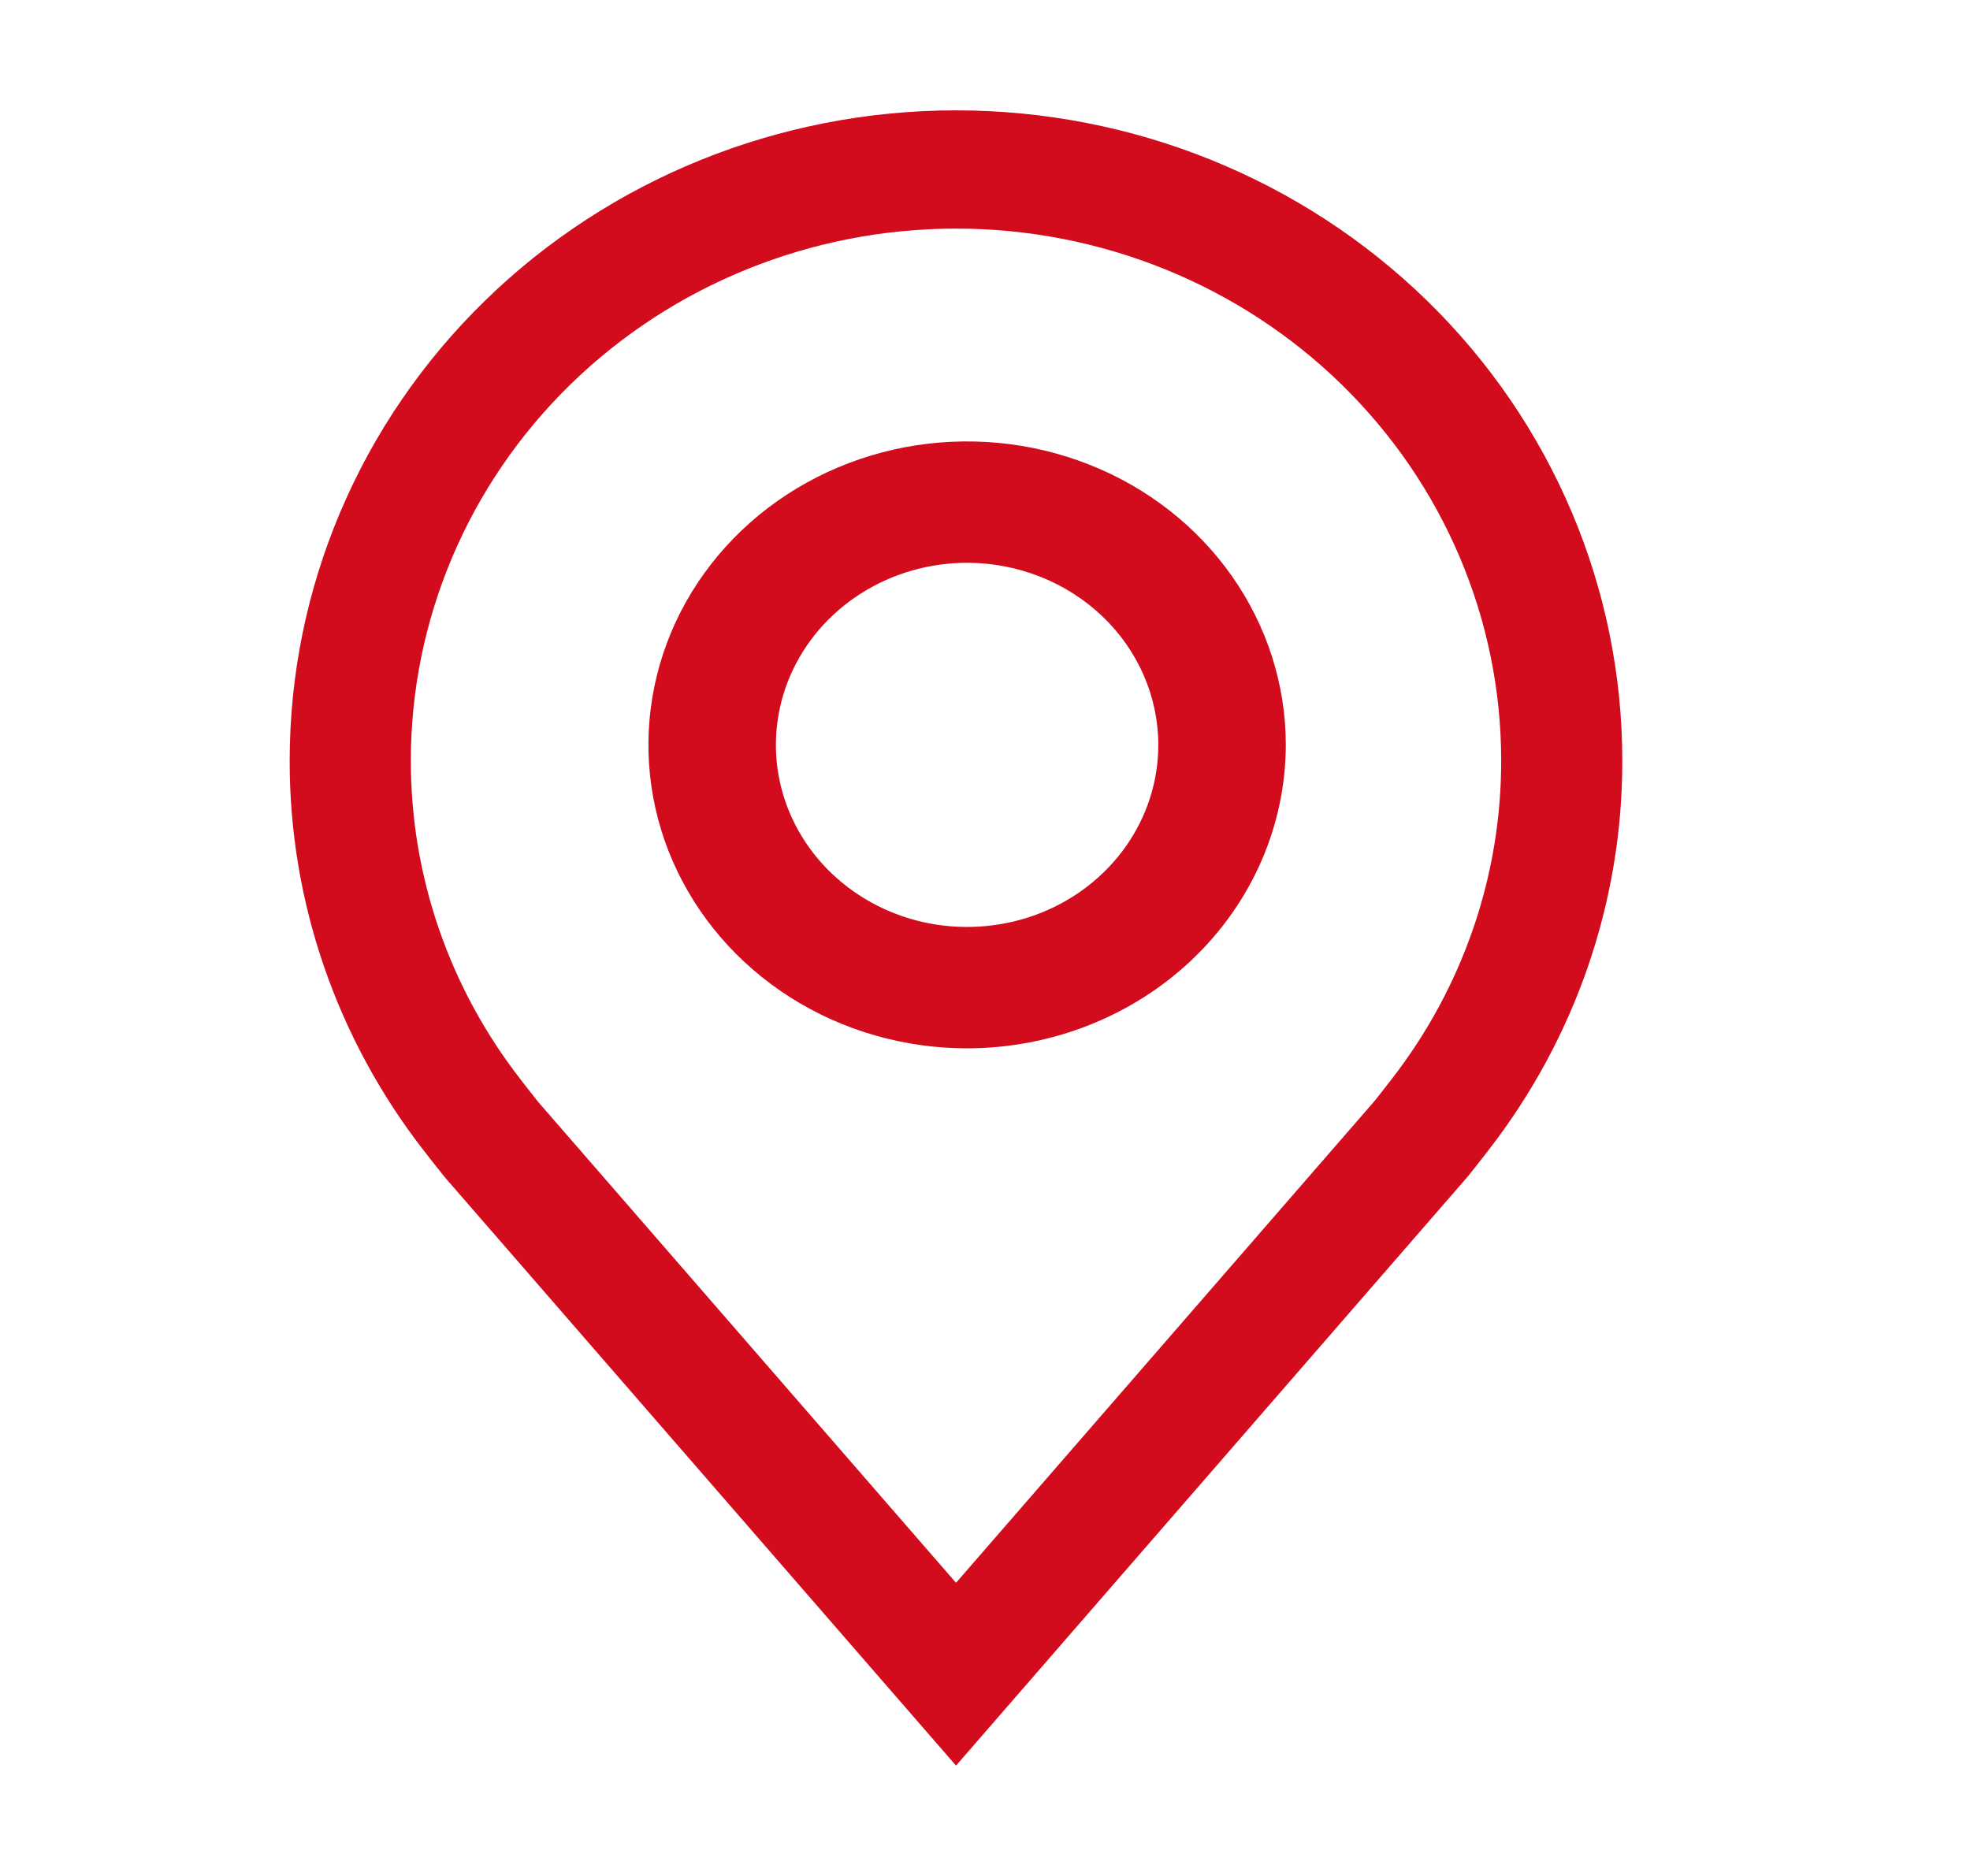 <svg width="42" height="40" viewBox="0 0 42 40" fill="none" xmlns="http://www.w3.org/2000/svg">
<path d="M20.618 22.353C19.275 22.353 17.961 21.974 16.844 21.263C15.726 20.552 14.856 19.541 14.341 18.359C13.827 17.177 13.693 15.876 13.955 14.62C14.217 13.365 14.864 12.212 15.814 11.307C16.764 10.402 17.975 9.786 19.293 9.536C20.611 9.287 21.977 9.415 23.218 9.905C24.46 10.394 25.521 11.224 26.267 12.288C27.014 13.352 27.413 14.603 27.413 15.883C27.41 17.598 26.694 19.243 25.42 20.456C24.146 21.669 22.42 22.351 20.618 22.353ZM20.618 12C19.812 12 19.024 12.228 18.354 12.655C17.683 13.081 17.161 13.688 16.852 14.397C16.544 15.106 16.463 15.887 16.62 16.64C16.777 17.393 17.166 18.085 17.736 18.628C18.306 19.171 19.032 19.541 19.823 19.691C20.614 19.84 21.433 19.763 22.178 19.47C22.923 19.176 23.56 18.678 24.008 18.04C24.456 17.401 24.695 16.651 24.695 15.883C24.694 14.853 24.264 13.867 23.5 13.139C22.735 12.411 21.699 12.001 20.618 12Z" fill="#D20B1D"/>
<path d="M20.382 37.647L9.487 25.106C9.336 24.918 9.186 24.728 9.038 24.537C7.177 22.145 6.171 19.222 6.176 16.218C6.176 12.541 7.672 9.014 10.337 6.414C13.001 3.813 16.614 2.353 20.382 2.353C24.149 2.353 27.763 3.813 30.427 6.414C33.091 9.014 34.587 12.541 34.587 16.218C34.592 19.221 33.587 22.142 31.727 24.534L31.726 24.537C31.726 24.537 31.338 25.034 31.28 25.101L20.382 37.647ZM11.099 23.018C11.101 23.018 11.401 23.407 11.469 23.49L20.382 33.749L29.305 23.476C29.362 23.407 29.666 23.015 29.666 23.015C31.186 21.06 32.008 18.672 32.005 16.218C32.005 13.209 30.78 10.324 28.6 8.196C26.421 6.069 23.464 4.874 20.382 4.874C17.299 4.874 14.343 6.069 12.163 8.196C9.983 10.324 8.759 13.209 8.759 16.218C8.756 18.674 9.578 21.063 11.1 23.018H11.099Z" fill="#D20B1D"/>
</svg>
